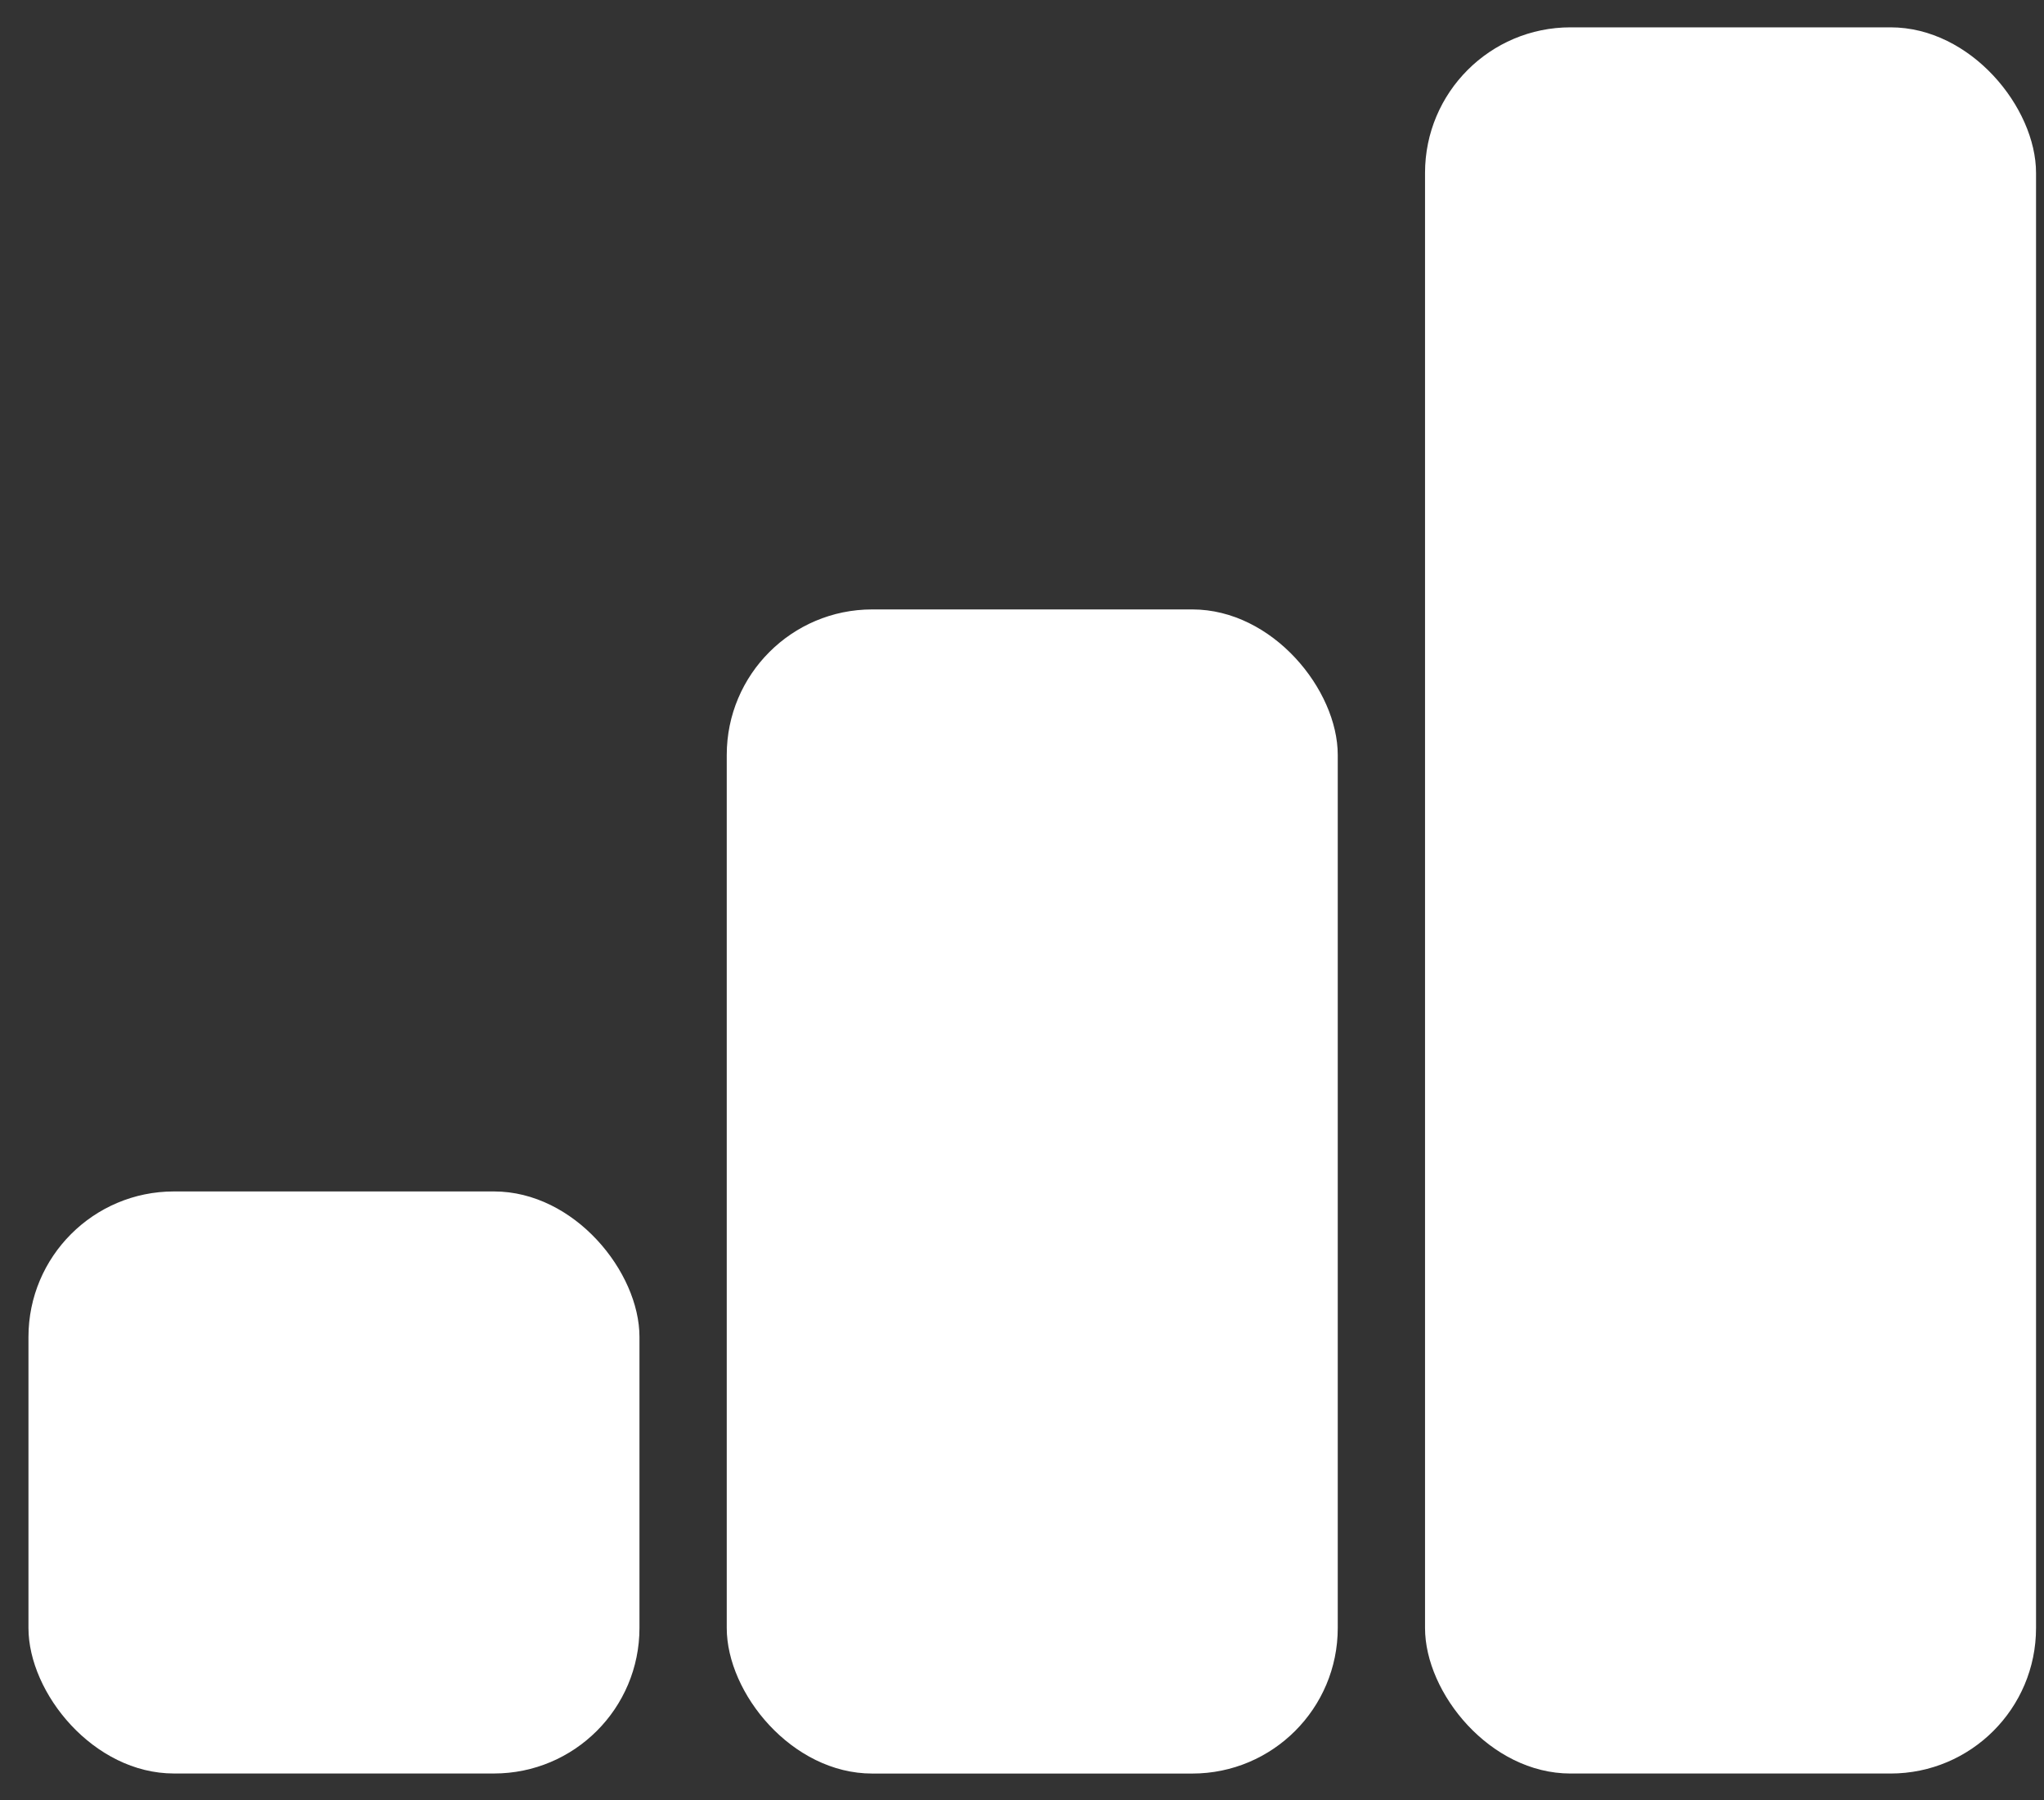 <?xml version="1.0" encoding="UTF-8"?> <svg xmlns="http://www.w3.org/2000/svg" width="67" height="59" viewBox="0 0 67 59" fill="none"><rect x="0" y="0" width="67" height="59" fill="#333333" stroke="none"/><rect x="0.933" y="39.044" width="20.028" height="19.074" rx="4.769" fill="white"></rect><rect x="23.822" y="19.971" width="20.028" height="38.149" rx="4.769" fill="white"></rect><rect x="46.711" y="0.896" width="20.028" height="57.223" rx="4.769" fill="white"></rect></svg> 